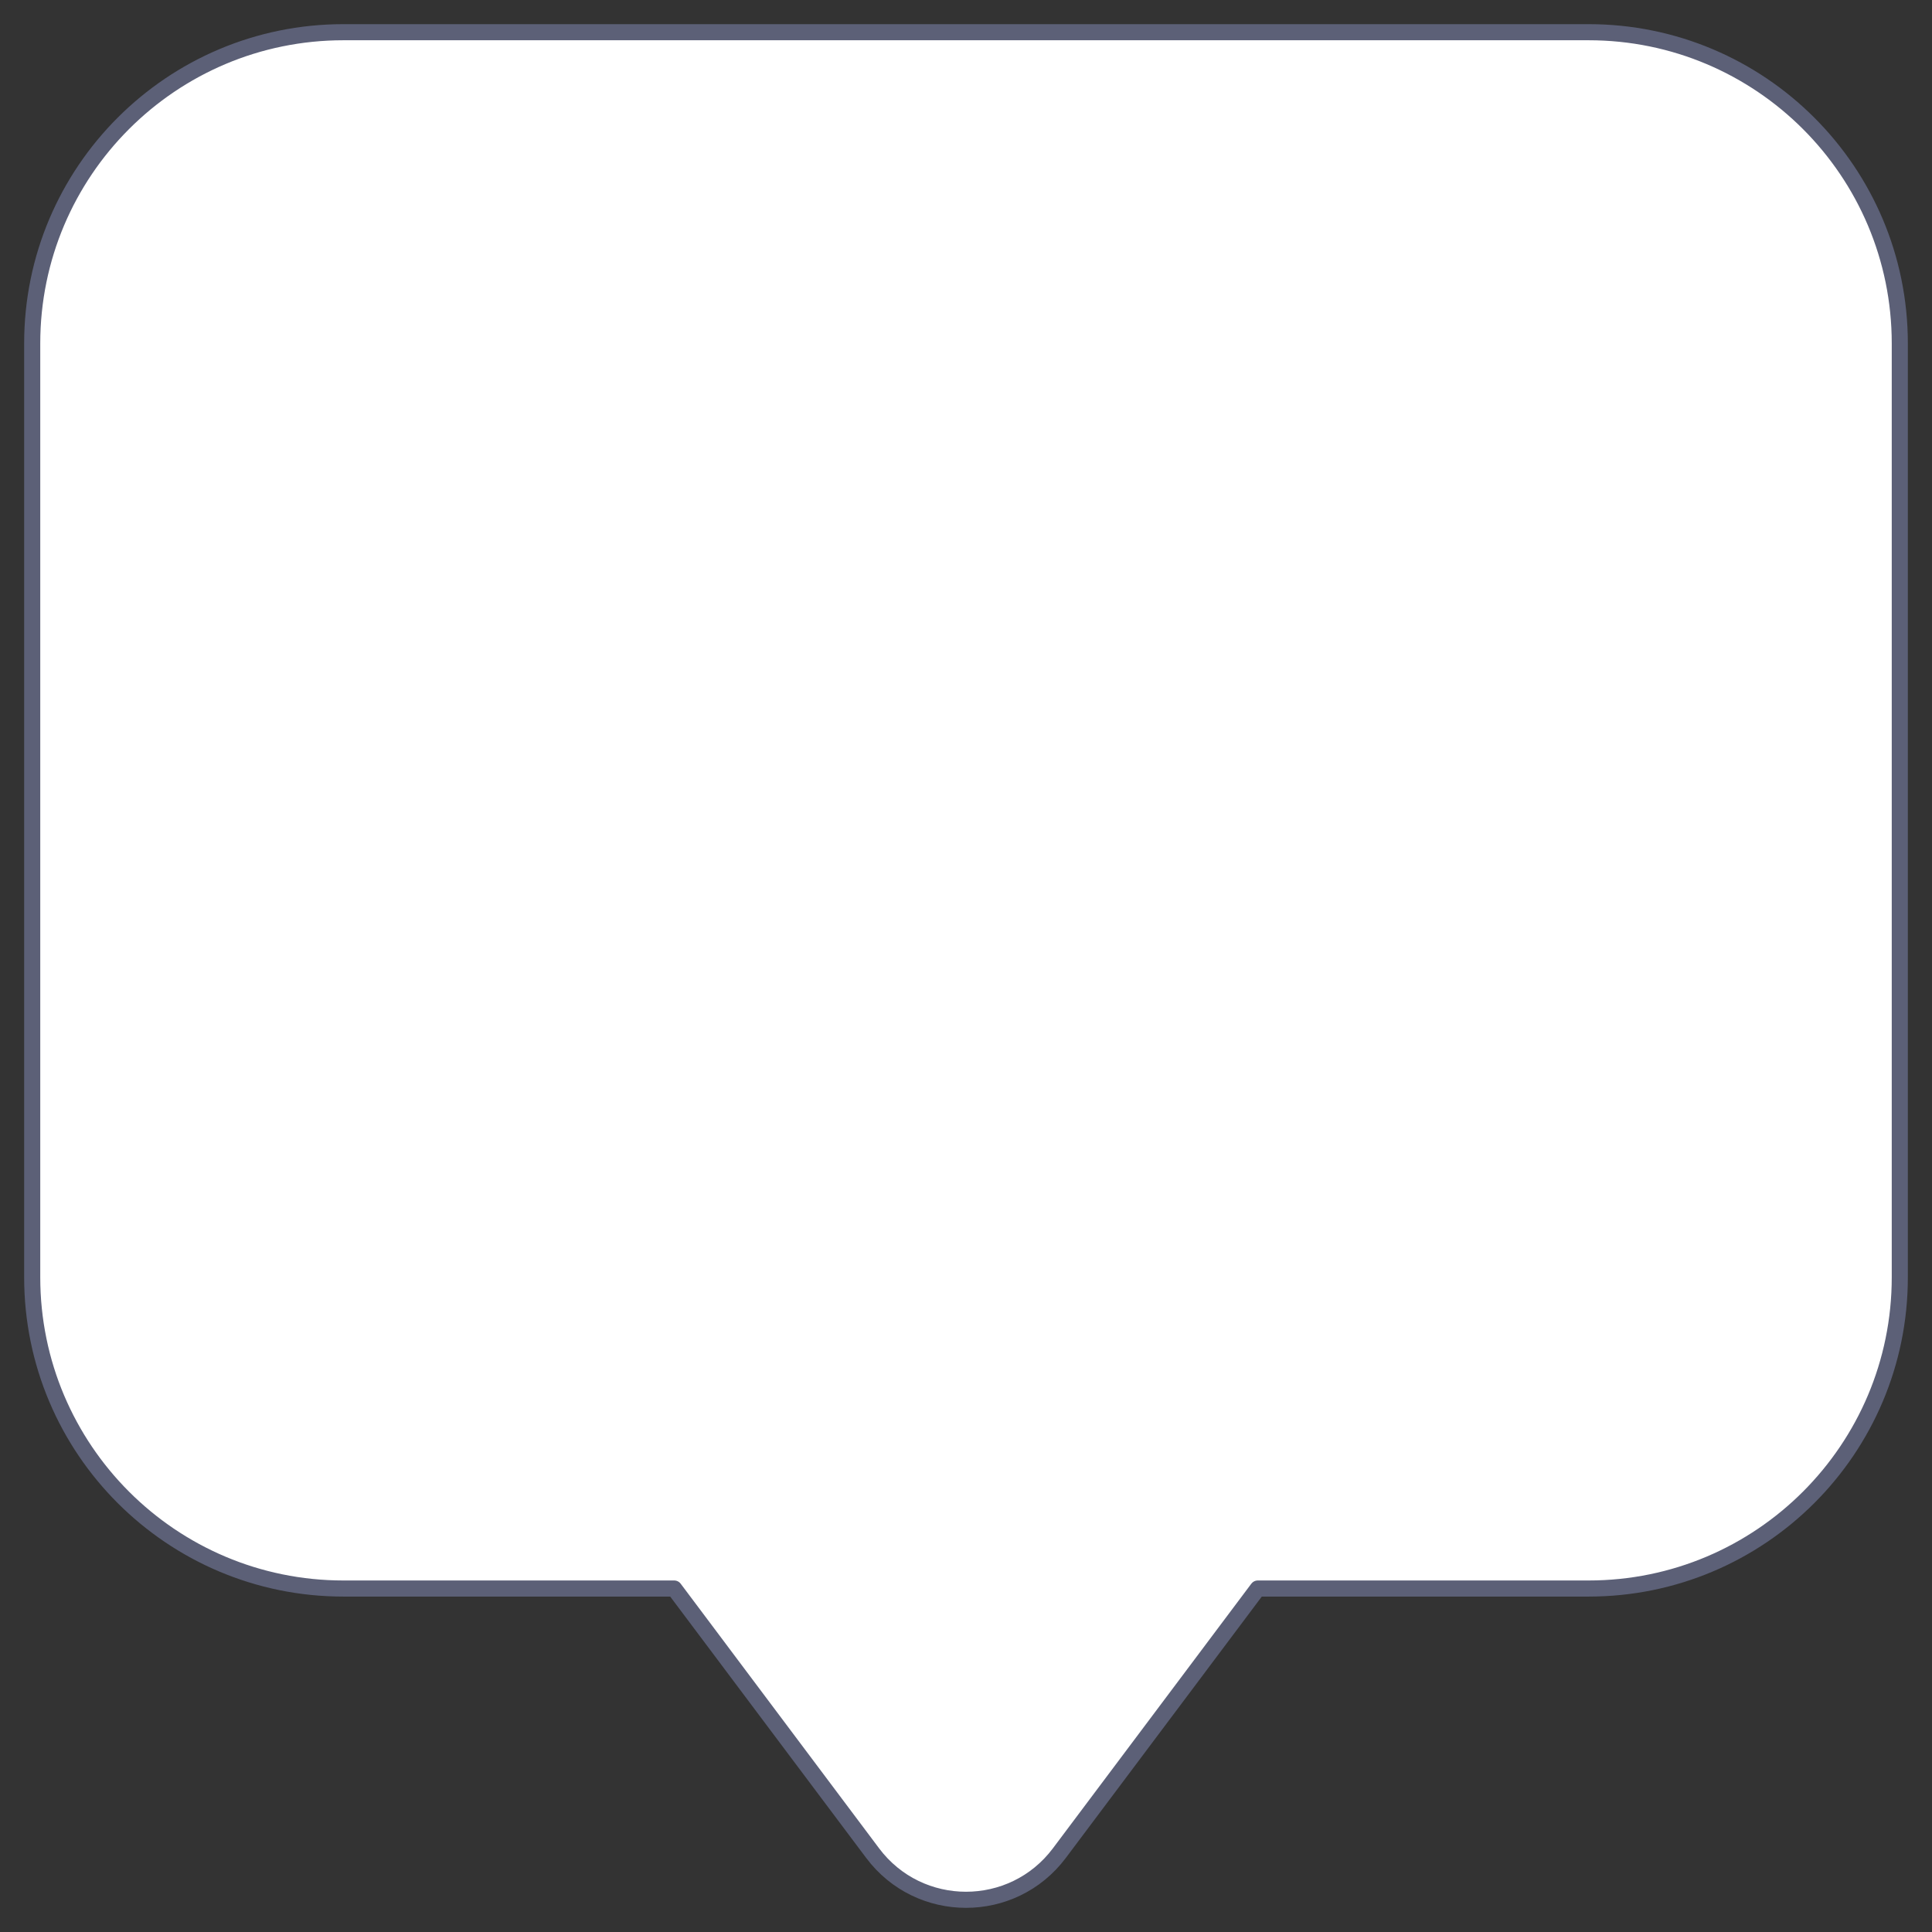 <?xml version="1.0" encoding="UTF-8"?> <svg xmlns="http://www.w3.org/2000/svg" width="180" height="180" viewBox="0 0 180 180" fill="none"><rect x="0" y="0" width="180" height="180" fill="#333333" stroke="none"/> <path d="M62.817 148L81.3 172.65C85.65 178.45 94.35 178.45 98.7 172.65L117.183 148H148C164.018 148 177 135.018 177 119V32C177 15.982 164.018 3 148 3H32C15.982 3 3 15.982 3 32V119C3 135.018 15.982 148 32 148H62.817Z" fill="white" stroke="#5C6077" stroke-width="1.5" stroke-linecap="round" stroke-linejoin="round"></path> </svg> 